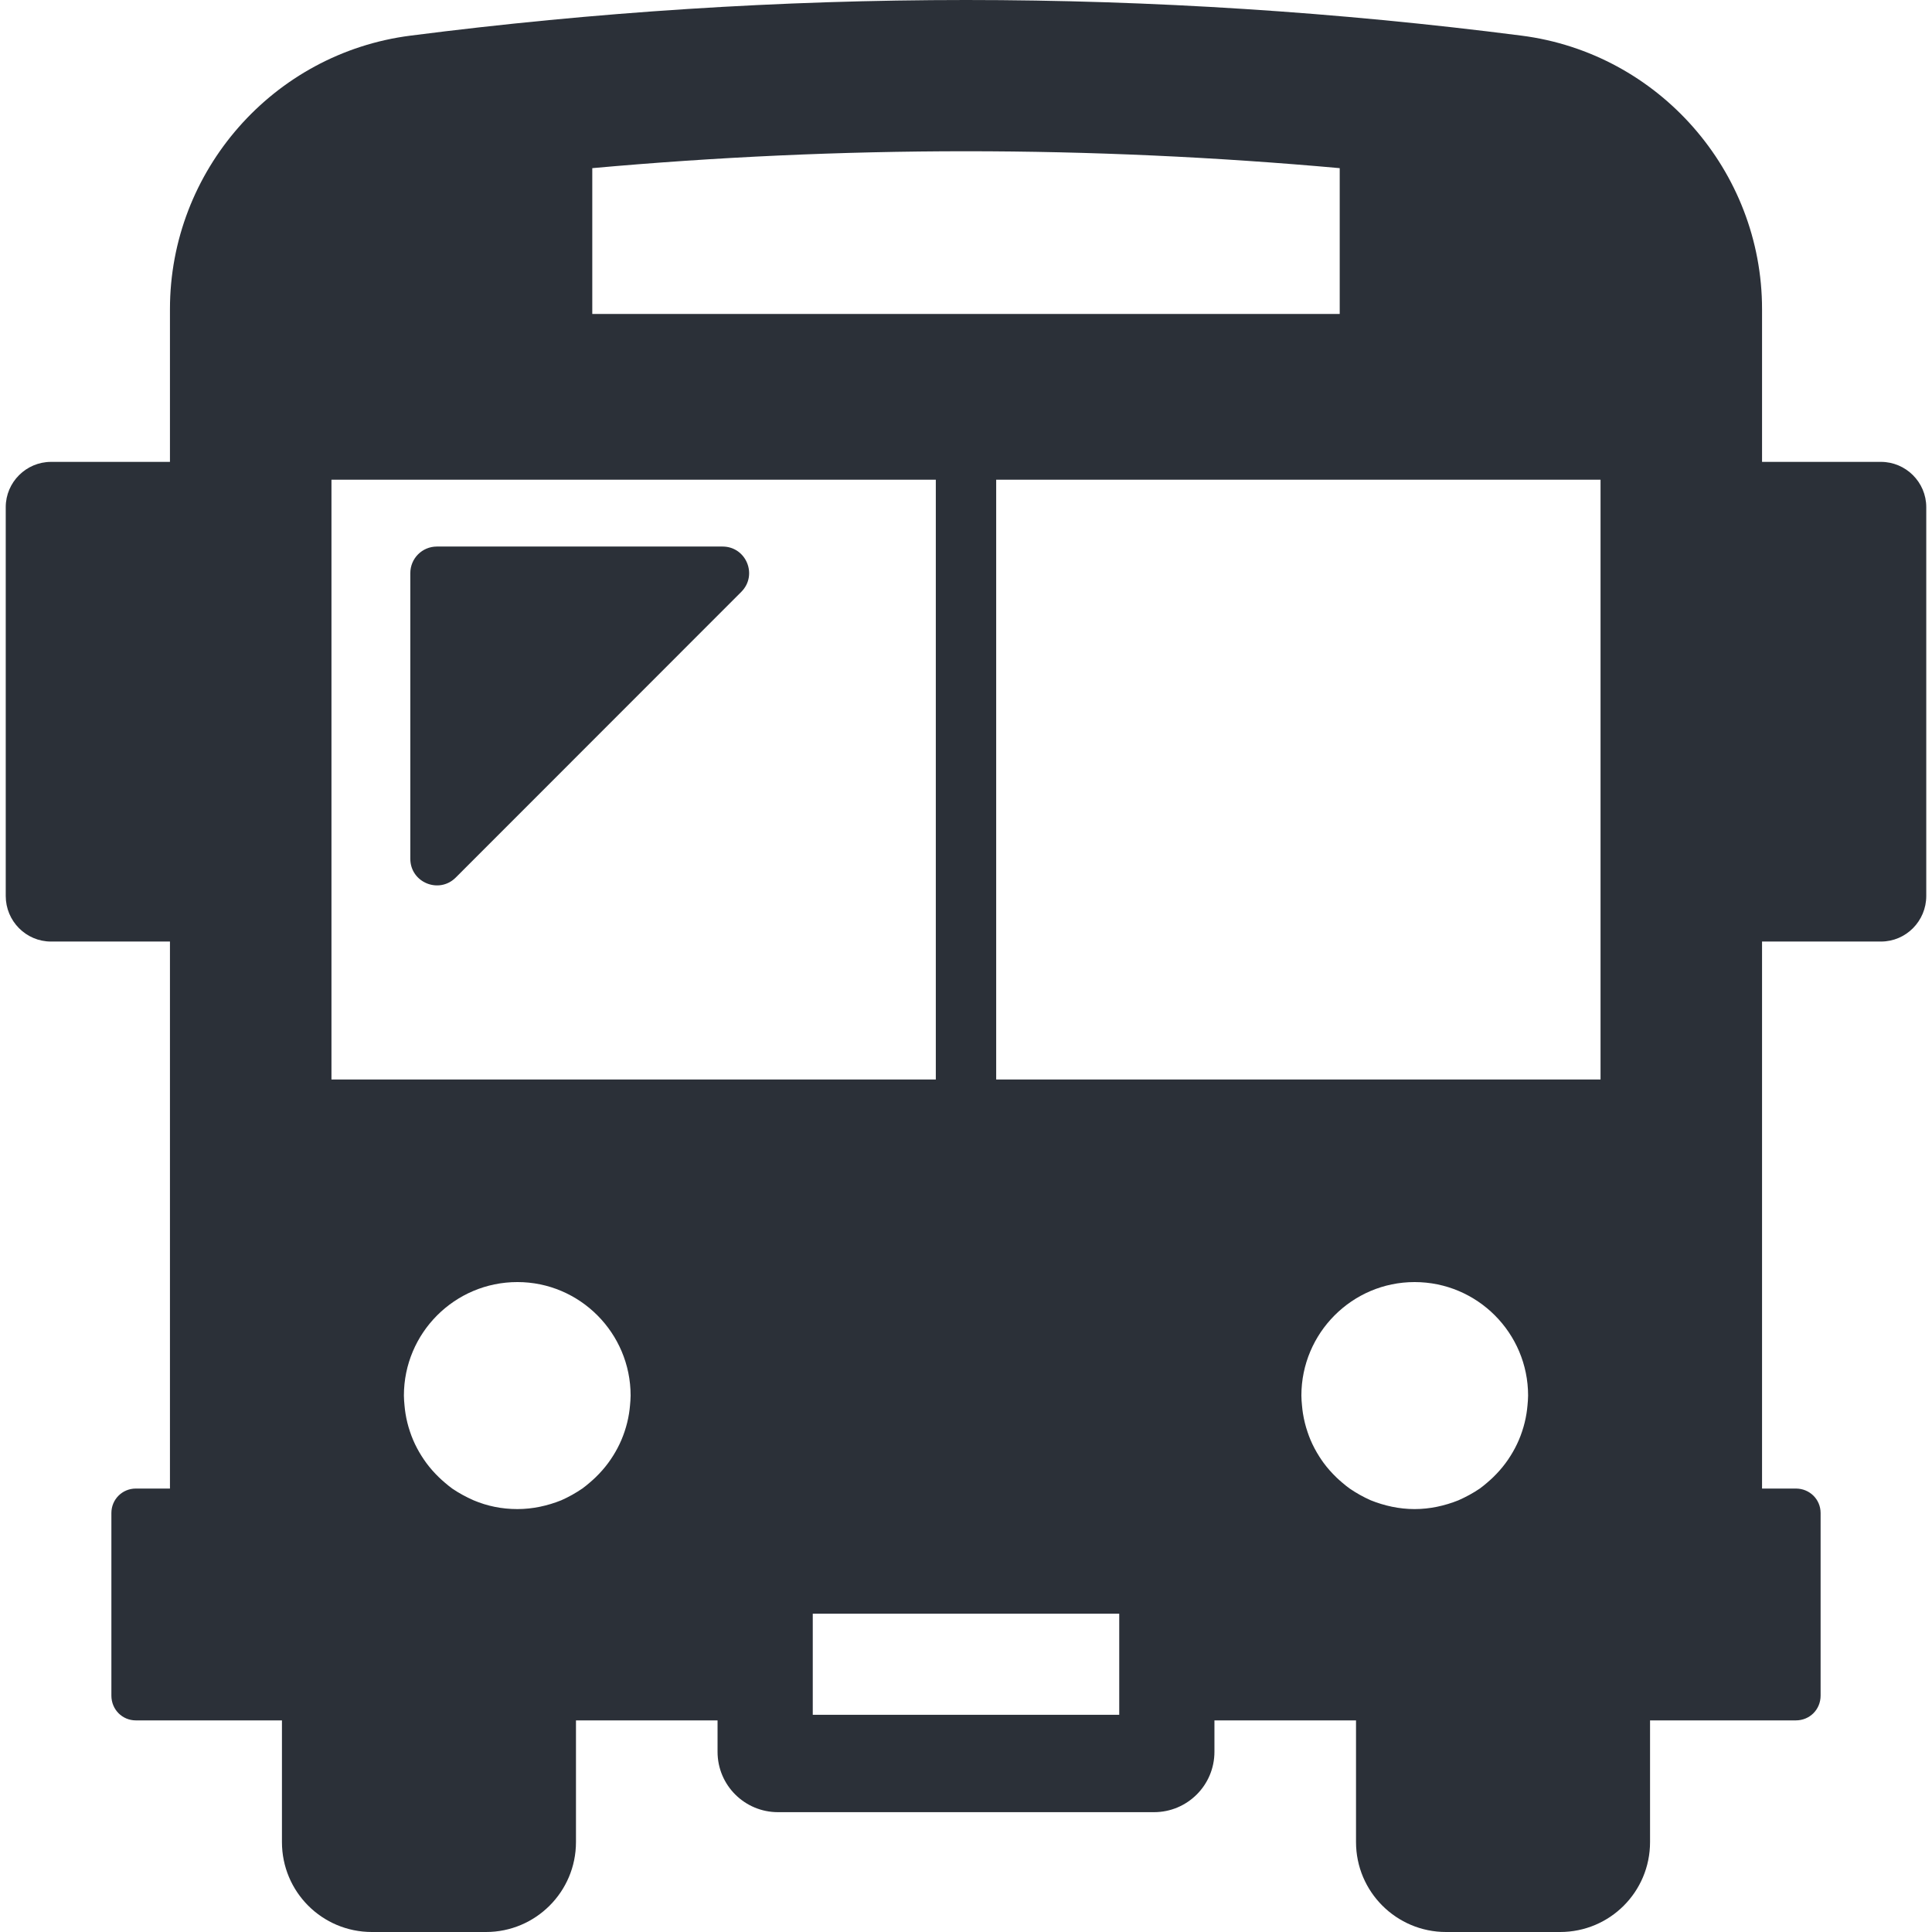 <!--?xml version="1.0" encoding="utf-8"?-->
<!-- Generator: Adobe Illustrator 19.1.1, SVG Export Plug-In . SVG Version: 6.00 Build 0)  -->
<svg version="1.1" id="_x31_0" xmlns="http://www.w3.org/2000/svg" xmlns:xlink="http://www.w3.org/1999/xlink" x="0px" y="0px" viewBox="0 0 512 512" style="width: 256px; height: 256px; opacity: 1;" xml:space="preserve">
<style type="text/css">
	.st0{fill:#374149;}
</style>
<g>
	<path class="st0" d="M498.48,122.402h-31.519V81.922c0-36.64-27.442-67.839-63.762-72.48C354.559,3.199,305.039,0,256,0
		c-49.039,0-98.559,3.199-147.199,9.442c-36.398,4.641-63.762,35.84-63.762,72.48v40.481H13.52c-6.558,0-12,5.359-12,12v103.039
		c0,6.641,5.359,12.078,12,12.078h31.519v144.962H36c-3.598,0-6.481,2.878-6.481,6.48v48.398c0,3.68,2.883,6.562,6.481,6.562h38.718
		v32.238c0,13.199,10.641,23.84,23.84,23.84h30.242c13.117,0,23.839-10.641,23.839-23.84v-32.238h37.52v8.321
		c0,8.878,7.199,16,16,16h99.679c8.801,0,16-7.122,16-16v-8.321h37.52v32.238c0,13.199,10.722,23.84,23.84,23.84h30.242
		c13.199,0,23.84-10.641,23.84-23.84v-32.238h38.637c3.68,0,6.562-2.882,6.562-6.562v-48.398c0-3.602-2.882-6.48-6.562-6.48h-8.957
		V249.519h31.519c6.641,0,12-5.437,12-12.078V134.402C510.48,127.762,505.039,122.402,498.48,122.402z M404.797,372.504
		c-0.066,0.699-0.145,1.394-0.258,2.086c-0.258,1.633-0.652,3.211-1.164,4.742c-0.262,0.782-0.546,1.551-0.874,2.309
		c-0.614,1.438-1.34,2.809-2.164,4.121c-0.422,0.676-0.867,1.336-1.344,1.977c-0.985,1.324-2.074,2.562-3.258,3.711
		c-0.504,0.488-1.024,0.961-1.563,1.418c-0.656,0.554-1.308,1.114-2.011,1.614c-1.758,1.199-3.68,2.238-5.68,3.121
		c-3.602,1.438-7.519,2.32-11.602,2.32c-4.078,0-8-0.882-11.598-2.32c-2-0.883-3.84-1.922-5.602-3.121
		c-0.703-0.493-1.355-1.047-2.011-1.598c-0.528-0.442-1.032-0.899-1.524-1.371c-1.234-1.188-2.371-2.473-3.39-3.856
		c-0.39-0.535-0.758-1.078-1.114-1.637c-0.914-1.43-1.71-2.934-2.374-4.511c-0.27-0.641-0.508-1.29-0.73-1.946
		c-0.555-1.617-0.973-3.289-1.246-5.012c-0.106-0.667-0.18-1.339-0.242-2.015c-0.082-0.89-0.168-1.782-0.168-2.695
		c0-16.558,13.442-30.078,30-30.078c16.641,0,30.082,13.52,30.082,30.078C404.961,370.742,404.871,371.621,404.797,372.504z
		 M166.7,374.59c-0.258,1.633-0.653,3.211-1.164,4.742c-0.266,0.782-0.547,1.554-0.875,2.313c-0.614,1.434-1.34,2.805-2.164,4.117
		c-0.422,0.676-0.867,1.336-1.344,1.977c-0.984,1.324-2.074,2.562-3.262,3.714c-0.5,0.489-1.02,0.958-1.558,1.414
		c-0.657,0.554-1.309,1.114-2.012,1.614c-1.762,1.199-3.602,2.238-5.602,3.121c-3.598,1.438-7.519,2.32-11.598,2.32
		c-4.16,0-8-0.801-11.602-2.32c-2-0.883-3.922-1.922-5.68-3.121c-0.703-0.5-1.359-1.063-2.015-1.618
		c-0.535-0.453-1.051-0.922-1.551-1.406c-1.191-1.156-2.285-2.394-3.273-3.726c-0.469-0.637-0.91-1.289-1.332-1.961
		c-0.825-1.313-1.555-2.691-2.172-4.129c-0.325-0.758-0.61-1.527-0.871-2.313c-0.512-1.527-0.906-3.106-1.164-4.734
		c-0.114-0.691-0.191-1.39-0.258-2.09c-0.074-0.883-0.164-1.762-0.164-2.664c0-16.558,13.442-30.078,30.082-30.078
		c16.558,0,30,13.52,30,30.078c0,0.902-0.09,1.781-0.164,2.664C166.891,373.203,166.812,373.898,166.7,374.59z M424.16,286.082H264
		V127.121h160.16V286.082z M355.039,83.199H156.961V44.562c32.801-2.961,66-4.48,99.039-4.48c32.961,0,66.16,1.519,99.038,4.48
		V83.199z M296.609,454.442h-81.218v-26.793h81.218V454.442z M248,285.758v0.325H87.84V127.121H248V285.758z" style="fill: rgb(43, 48, 56);"></path>
	<path class="st0" d="M120.754,232.582l75.687-75.723c4.446-4.449,1.321-12.019-4.969-12.019h-75.683
		c-3.926,0-7.051,3.164-7.051,7.05v75.684C108.738,233.863,116.308,236.988,120.754,232.582z" style="fill: rgb(43, 48, 56);"></path>
</g>
</svg>
